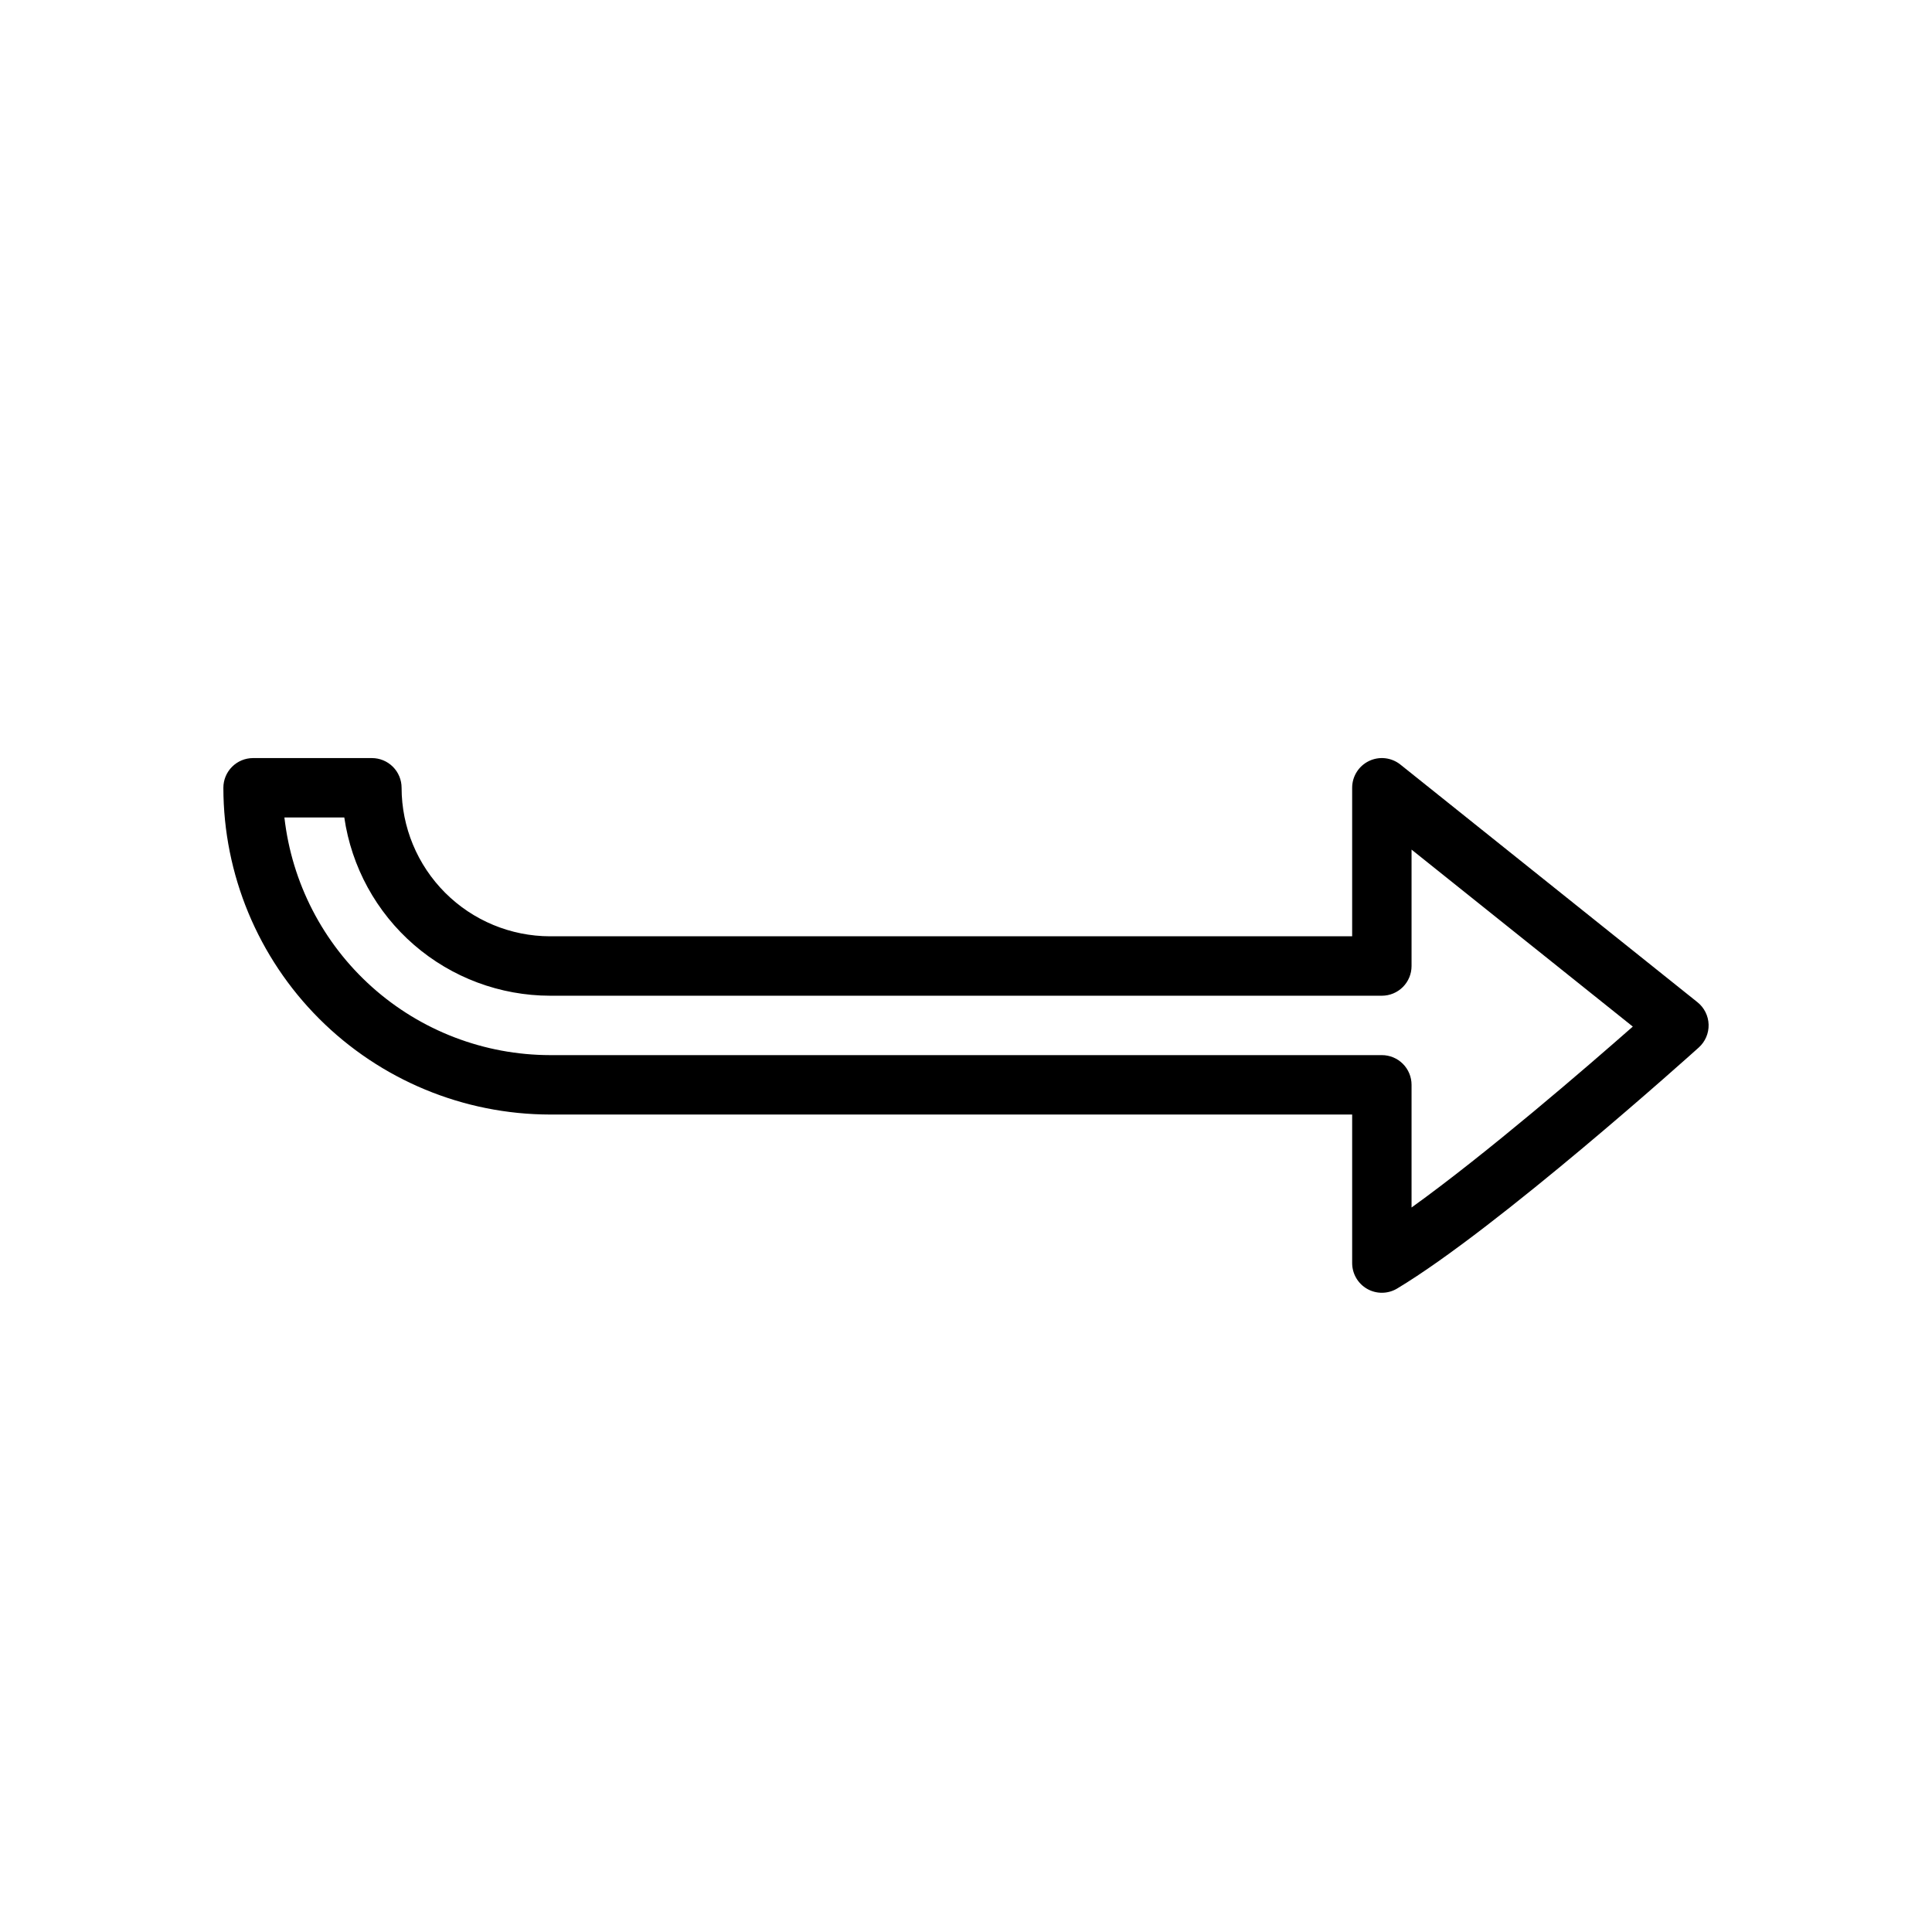 <?xml version="1.0" encoding="UTF-8"?>
<!-- Uploaded to: SVG Repo, www.svgrepo.com, Generator: SVG Repo Mixer Tools -->
<svg fill="#000000" width="800px" height="800px" version="1.1" viewBox="144 144 512 512" xmlns="http://www.w3.org/2000/svg">
 <path d="m515.12 346.62c-2.363-1.891-5.598-2.258-8.324-0.945s-4.461 4.07-4.461 7.094v39.359h-212.55c-10.434-0.012-20.438-4.16-27.816-11.539-7.379-7.379-11.531-17.383-11.543-27.82 0-2.086-0.828-4.09-2.305-5.566-1.477-1.477-3.481-2.305-5.566-2.305h-31.488c-2.09 0-4.09 0.828-5.566 2.305-1.477 1.477-2.305 3.481-2.305 5.566 0.023 22.957 9.156 44.969 25.391 61.203s38.242 25.363 61.199 25.391h212.55v39.359c0 2.836 1.523 5.453 3.992 6.852 2.469 1.395 5.5 1.359 7.93-0.102 26.586-15.953 77.77-61.922 79.934-63.875 1.719-1.547 2.672-3.769 2.606-6.082-0.07-2.312-1.148-4.477-2.953-5.918zm2.957 117.38v-32.508c0-2.09-0.828-4.094-2.305-5.57-1.477-1.477-3.481-2.305-5.566-2.305h-220.42c-17.422-0.02-34.227-6.449-47.211-18.062-12.984-11.617-21.242-27.602-23.203-44.914h15.871c1.91 13.109 8.473 25.094 18.484 33.766 10.016 8.672 22.812 13.449 36.059 13.469h220.42c2.086 0 4.09-0.828 5.566-2.305 1.477-1.477 2.305-3.481 2.305-5.566v-30.852l58.633 46.902c-12.344 10.863-38.684 33.602-58.633 47.945z"/>
</svg>